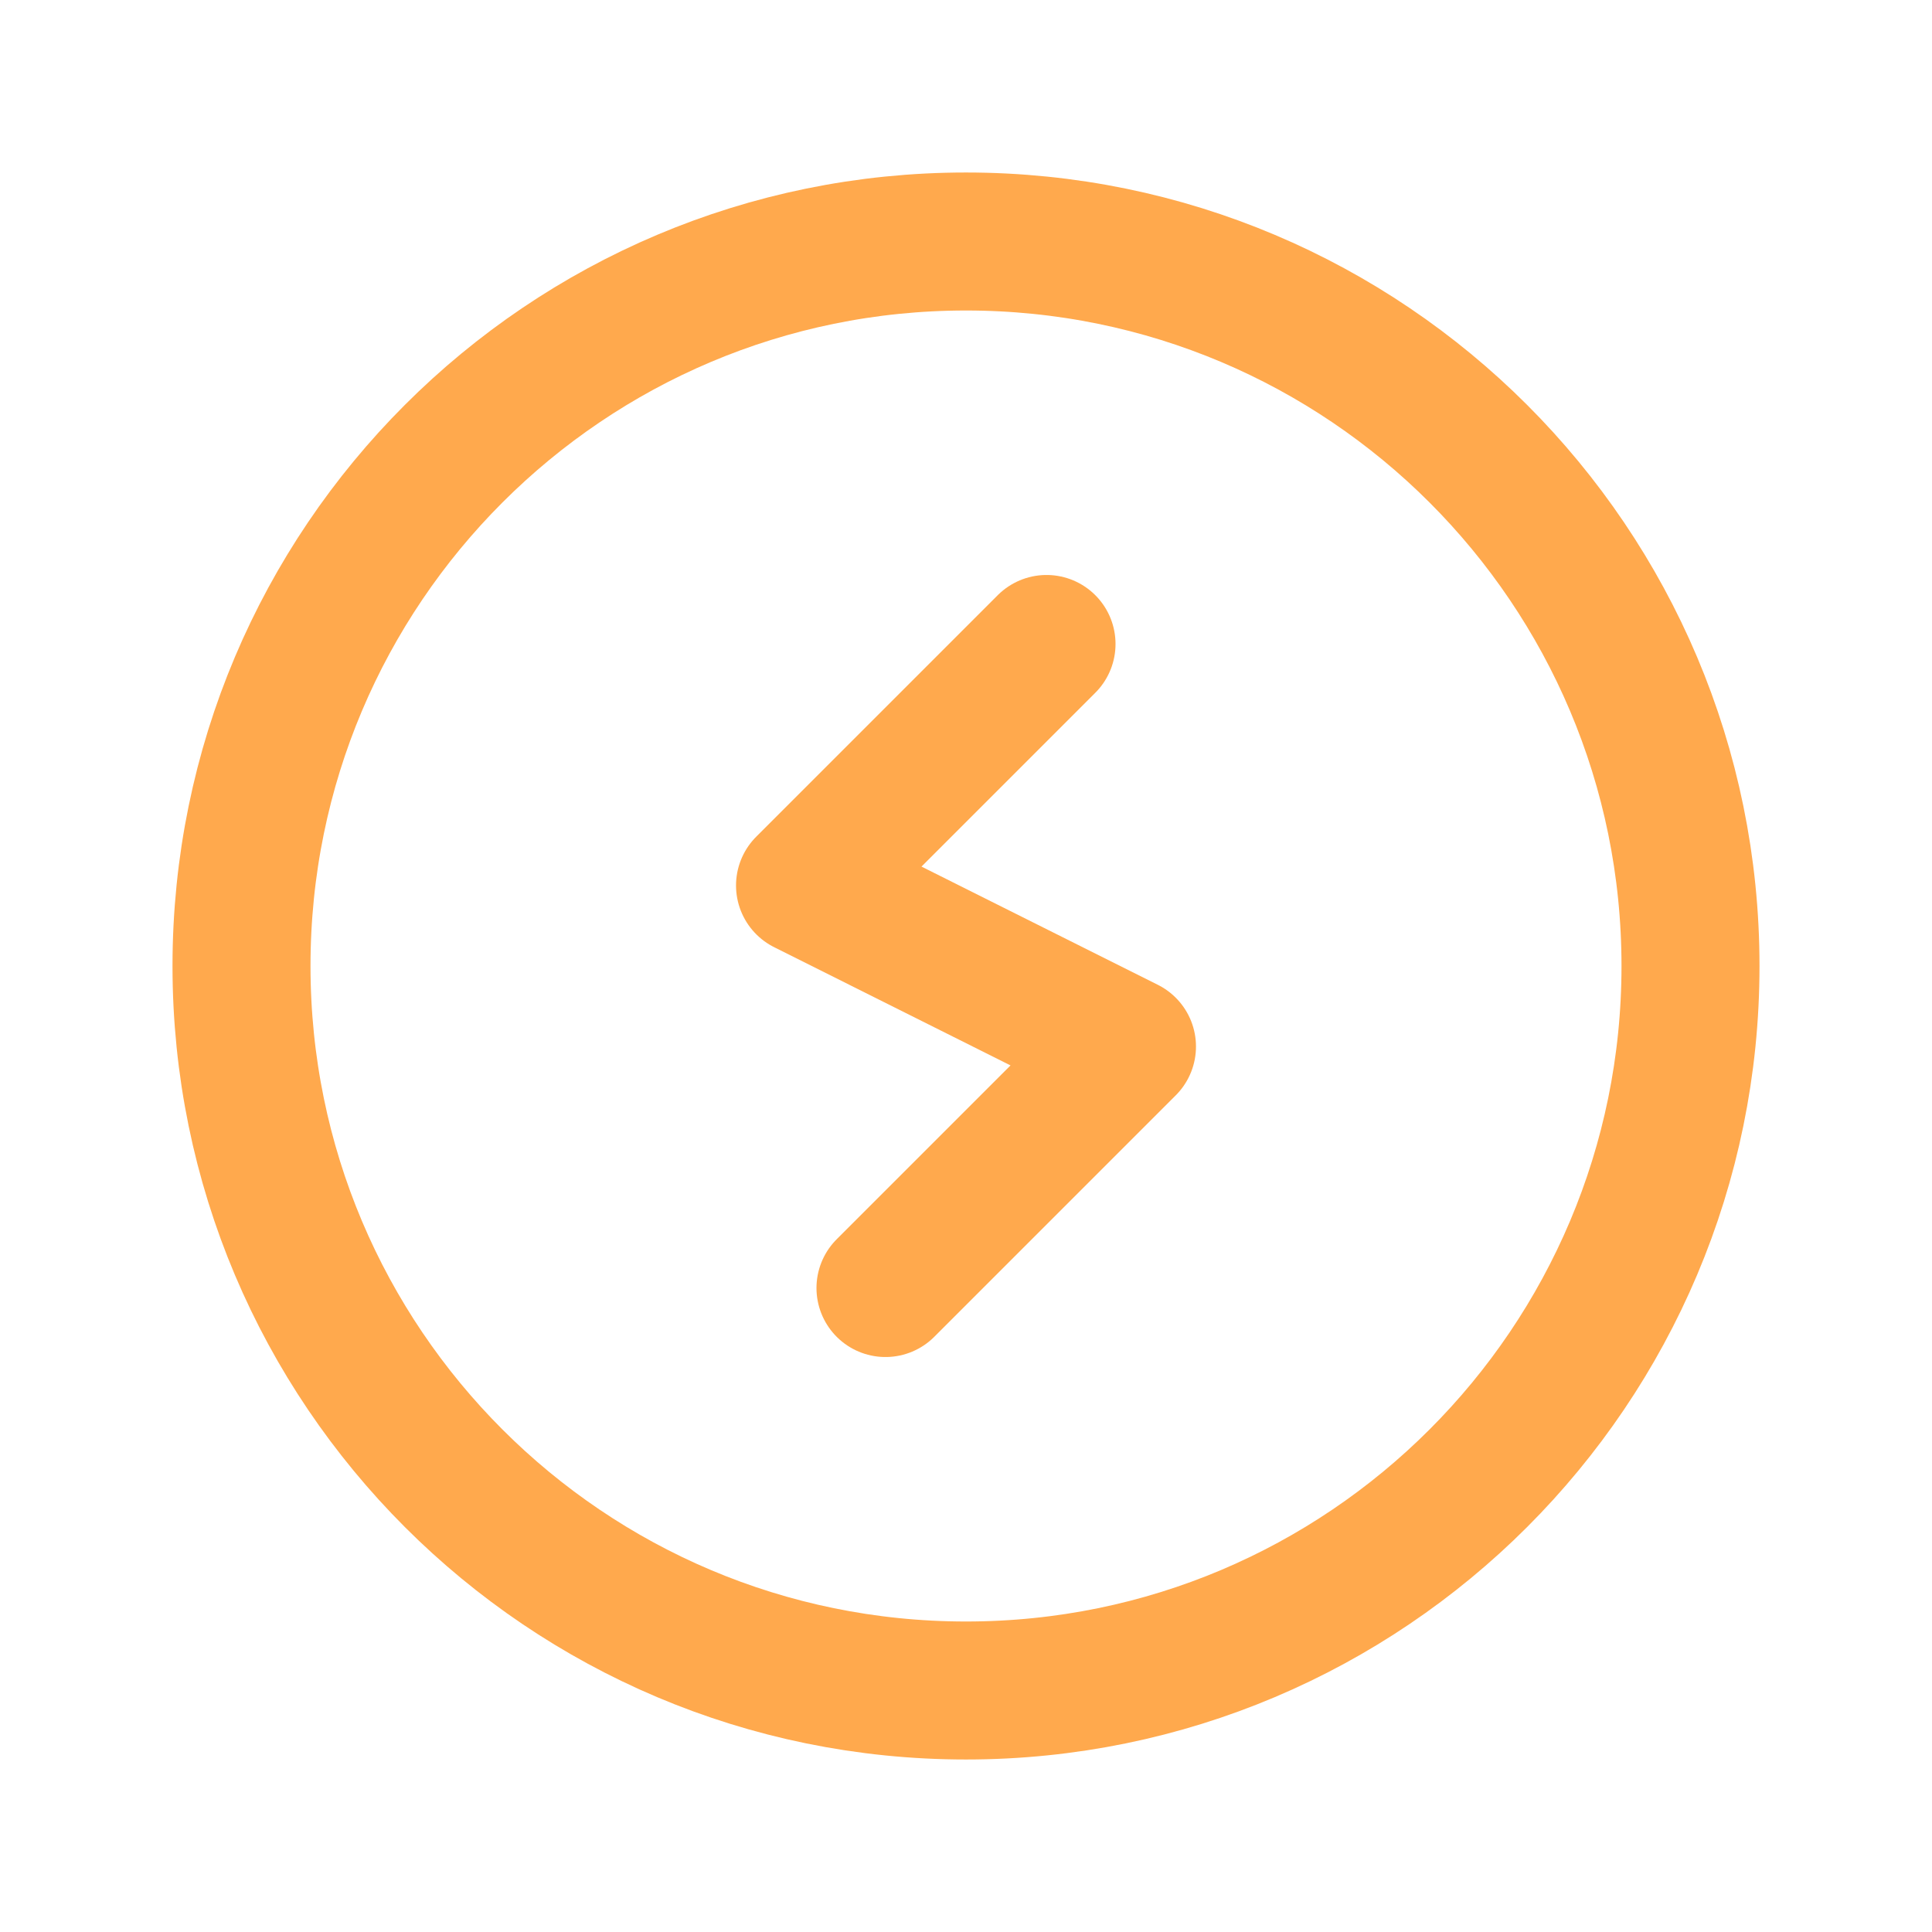 <?xml version="1.0" encoding="UTF-8"?> <svg xmlns="http://www.w3.org/2000/svg" width="28" height="28" viewBox="0 0 28 28" fill="none"><path d="M15.167 9.333L11.667 12.833L16.333 15.167L12.833 18.667" stroke="#FFA94D" stroke-width="2" stroke-linecap="round" stroke-linejoin="round"></path><path fill-rule="evenodd" clip-rule="evenodd" d="M14 24.5V24.5C8.2 24.5 3.5 19.799 3.5 14V14C3.5 8.2 8.2 3.5 14 3.5V3.5C19.799 3.5 24.5 8.2 24.5 14V14C24.5 19.799 19.799 24.5 14 24.5Z" stroke="#FFA94D" stroke-width="2" stroke-linecap="round" stroke-linejoin="round"></path></svg> 